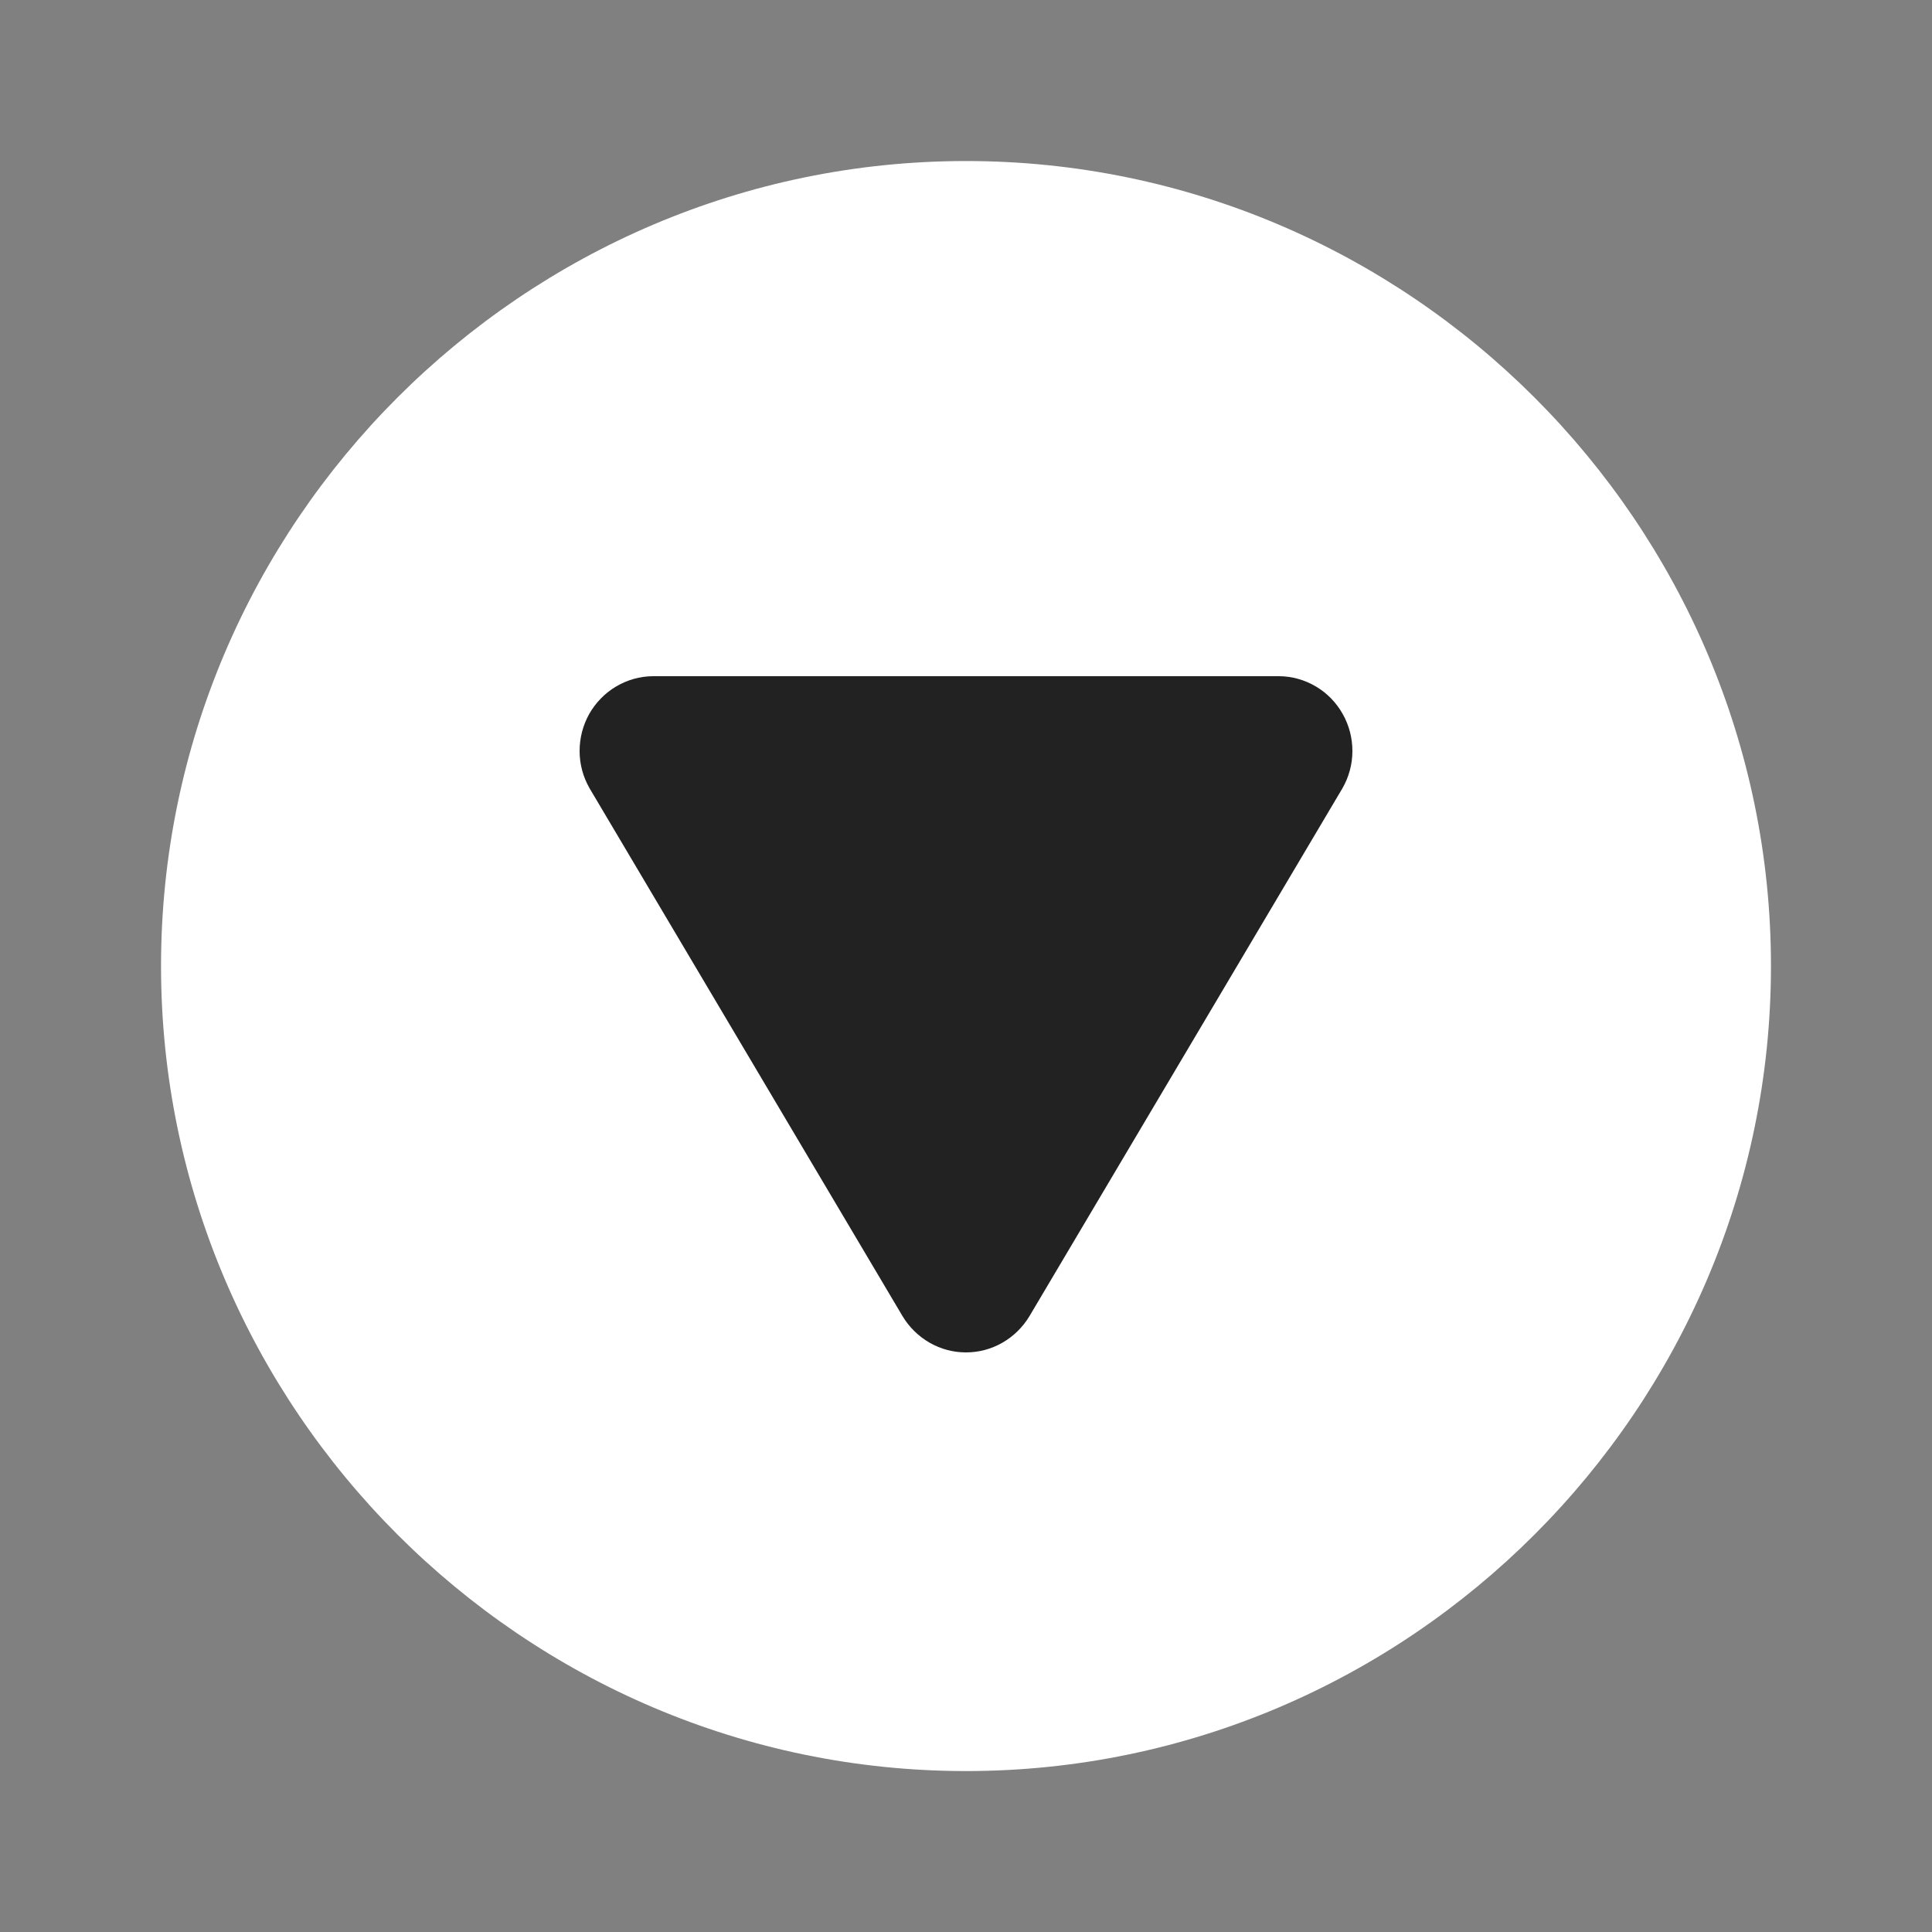 <svg width="20" height="20" viewBox="0 0 20 20" fill="none" xmlns="http://www.w3.org/2000/svg">
<rect x="0" y="0" width="20" height="20" fill="#808080" stroke="none"/>
<path d="M10 18.334C14.583 18.334 18.333 14.584 18.333 10C18.333 5.417 14.583 1.667 10 1.667C5.417 1.667 1.667 5.417 1.667 10C1.667 14.584 5.417 18.334 10 18.334Z" fill="white"/>
<path d="M10.655 13.628L13.897 8.16C13.964 8.043 14 7.911 14 7.775C14 7.64 13.966 7.508 13.899 7.39C13.833 7.273 13.738 7.175 13.623 7.107C13.507 7.038 13.376 7.001 13.243 7L6.757 7C6.624 7.001 6.493 7.038 6.377 7.107C6.262 7.175 6.167 7.273 6.1 7.39C6.034 7.508 6 7.64 6 7.775C6 7.911 6.036 8.043 6.103 8.16L9.345 13.628C9.414 13.741 9.51 13.835 9.624 13.9C9.739 13.966 9.868 14 10 14C10.132 14 10.261 13.966 10.376 13.9C10.49 13.835 10.586 13.741 10.655 13.628V13.628Z" fill="#222222"/>
</svg>
